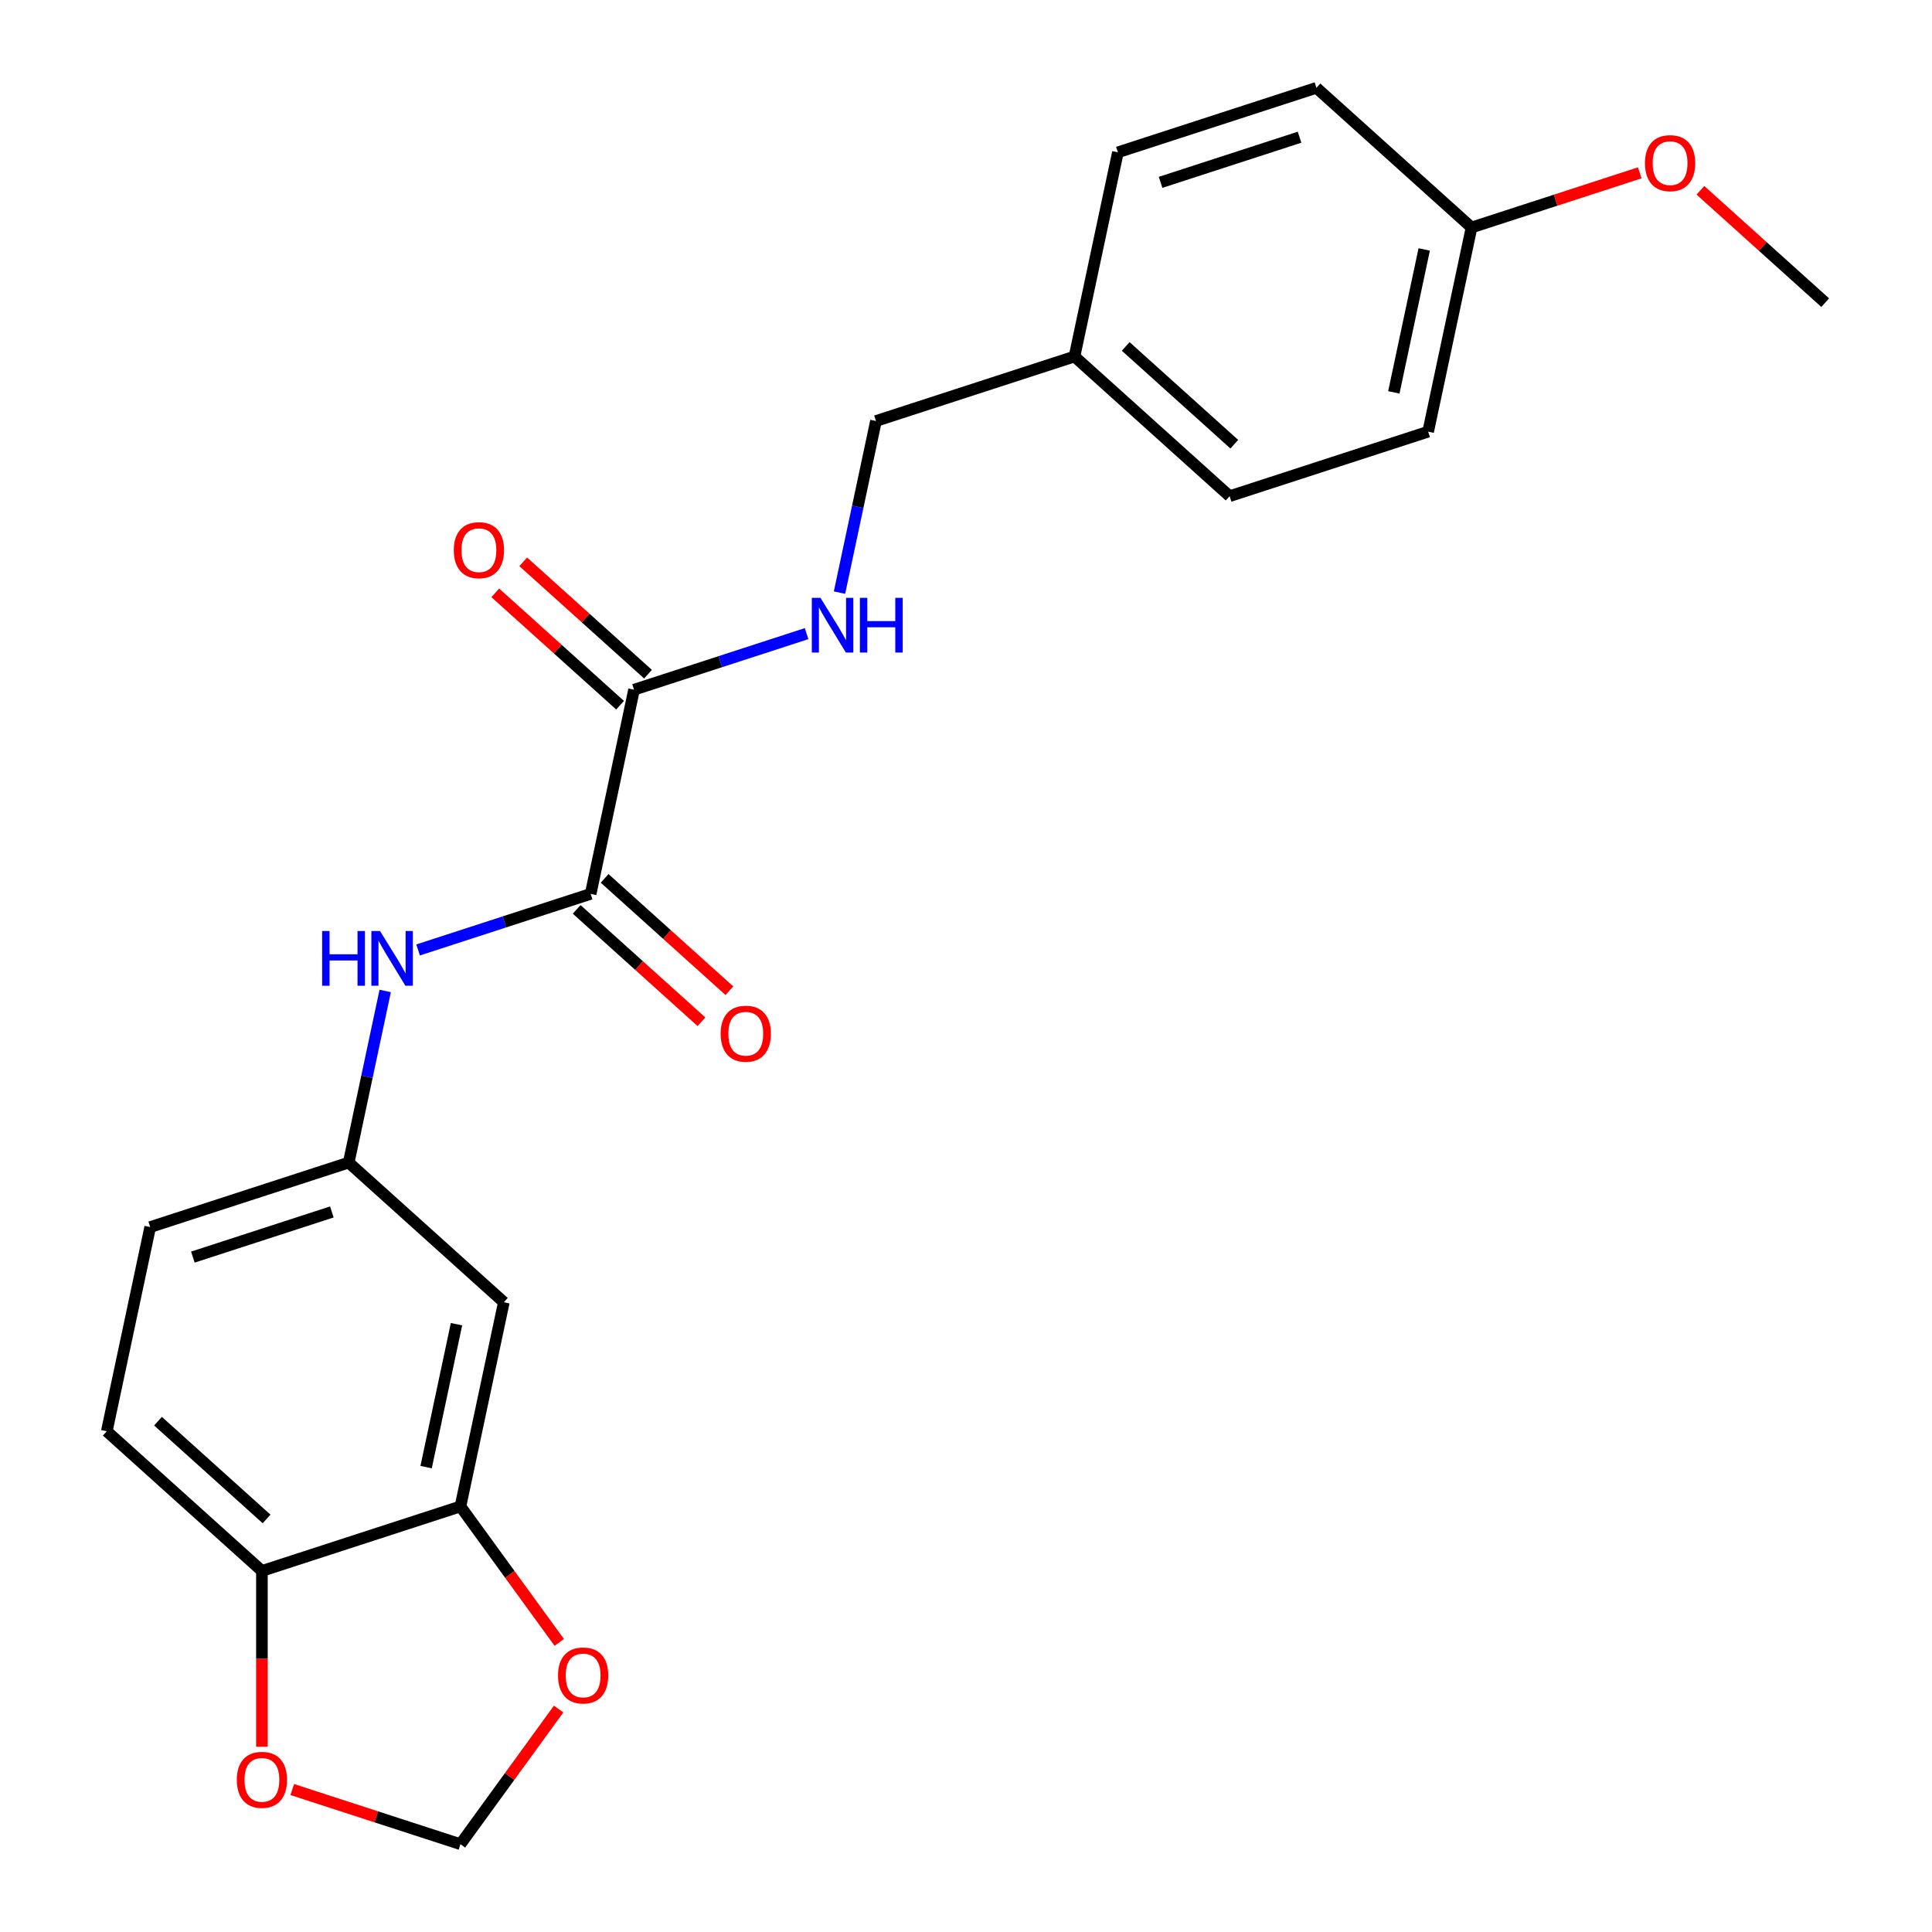 <?xml version='1.0' encoding='iso-8859-1'?>
<svg version='1.1' baseProfile='full'
              xmlns='http://www.w3.org/2000/svg'
                      xmlns:rdkit='http://www.rdkit.org/xml'
                      xmlns:xlink='http://www.w3.org/1999/xlink'
                  xml:space='preserve'
width='1000px' height='1000px' viewBox='0 0 1000 1000'>
<!-- END OF HEADER -->
<rect style='opacity:1.0;fill:#FFFFFF;stroke:none' width='1000' height='1000' x='0' y='0'> </rect>
<path class='bond-0' d='M 305.717,462.671 L 328.181,356.987' style='fill:none;fill-rule:evenodd;stroke:#000000;stroke-width:6px;stroke-linecap:butt;stroke-linejoin:miter;stroke-opacity:1' />
<path class='bond-1' d='M 305.717,462.671 L 261.059,477.182' style='fill:none;fill-rule:evenodd;stroke:#000000;stroke-width:6px;stroke-linecap:butt;stroke-linejoin:miter;stroke-opacity:1' />
<path class='bond-1' d='M 261.059,477.182 L 216.401,491.692' style='fill:none;fill-rule:evenodd;stroke:#0000FF;stroke-width:6px;stroke-linecap:butt;stroke-linejoin:miter;stroke-opacity:1' />
<path class='bond-10' d='M 298.488,470.701 L 330.784,499.78' style='fill:none;fill-rule:evenodd;stroke:#000000;stroke-width:6px;stroke-linecap:butt;stroke-linejoin:miter;stroke-opacity:1' />
<path class='bond-10' d='M 330.784,499.78 L 363.08,528.86' style='fill:none;fill-rule:evenodd;stroke:#FF0000;stroke-width:6px;stroke-linecap:butt;stroke-linejoin:miter;stroke-opacity:1' />
<path class='bond-10' d='M 312.947,454.642 L 345.243,483.721' style='fill:none;fill-rule:evenodd;stroke:#000000;stroke-width:6px;stroke-linecap:butt;stroke-linejoin:miter;stroke-opacity:1' />
<path class='bond-10' d='M 345.243,483.721 L 377.539,512.801' style='fill:none;fill-rule:evenodd;stroke:#FF0000;stroke-width:6px;stroke-linecap:butt;stroke-linejoin:miter;stroke-opacity:1' />
<path class='bond-3' d='M 328.181,356.987 L 372.839,342.477' style='fill:none;fill-rule:evenodd;stroke:#000000;stroke-width:6px;stroke-linecap:butt;stroke-linejoin:miter;stroke-opacity:1' />
<path class='bond-3' d='M 372.839,342.477 L 417.497,327.966' style='fill:none;fill-rule:evenodd;stroke:#0000FF;stroke-width:6px;stroke-linecap:butt;stroke-linejoin:miter;stroke-opacity:1' />
<path class='bond-11' d='M 335.411,348.958 L 303.115,319.878' style='fill:none;fill-rule:evenodd;stroke:#000000;stroke-width:6px;stroke-linecap:butt;stroke-linejoin:miter;stroke-opacity:1' />
<path class='bond-11' d='M 303.115,319.878 L 270.819,290.798' style='fill:none;fill-rule:evenodd;stroke:#FF0000;stroke-width:6px;stroke-linecap:butt;stroke-linejoin:miter;stroke-opacity:1' />
<path class='bond-11' d='M 320.952,365.016 L 288.655,335.937' style='fill:none;fill-rule:evenodd;stroke:#000000;stroke-width:6px;stroke-linecap:butt;stroke-linejoin:miter;stroke-opacity:1' />
<path class='bond-11' d='M 288.655,335.937 L 256.359,306.857' style='fill:none;fill-rule:evenodd;stroke:#FF0000;stroke-width:6px;stroke-linecap:butt;stroke-linejoin:miter;stroke-opacity:1' />
<path class='bond-7' d='M 199.376,512.92 L 189.936,557.332' style='fill:none;fill-rule:evenodd;stroke:#0000FF;stroke-width:6px;stroke-linecap:butt;stroke-linejoin:miter;stroke-opacity:1' />
<path class='bond-7' d='M 189.936,557.332 L 180.496,601.743' style='fill:none;fill-rule:evenodd;stroke:#000000;stroke-width:6px;stroke-linecap:butt;stroke-linejoin:miter;stroke-opacity:1' />
<path class='bond-2' d='M 238.326,779.724 L 260.79,674.04' style='fill:none;fill-rule:evenodd;stroke:#000000;stroke-width:6px;stroke-linecap:butt;stroke-linejoin:miter;stroke-opacity:1' />
<path class='bond-2' d='M 220.558,759.379 L 236.283,685.4' style='fill:none;fill-rule:evenodd;stroke:#000000;stroke-width:6px;stroke-linecap:butt;stroke-linejoin:miter;stroke-opacity:1' />
<path class='bond-6' d='M 238.326,779.724 L 263.896,814.919' style='fill:none;fill-rule:evenodd;stroke:#000000;stroke-width:6px;stroke-linecap:butt;stroke-linejoin:miter;stroke-opacity:1' />
<path class='bond-6' d='M 263.896,814.919 L 289.467,850.114' style='fill:none;fill-rule:evenodd;stroke:#FF0000;stroke-width:6px;stroke-linecap:butt;stroke-linejoin:miter;stroke-opacity:1' />
<path class='bond-23' d='M 238.326,779.724 L 135.568,813.112' style='fill:none;fill-rule:evenodd;stroke:#000000;stroke-width:6px;stroke-linecap:butt;stroke-linejoin:miter;stroke-opacity:1' />
<path class='bond-13' d='M 434.523,306.738 L 443.962,262.326' style='fill:none;fill-rule:evenodd;stroke:#0000FF;stroke-width:6px;stroke-linecap:butt;stroke-linejoin:miter;stroke-opacity:1' />
<path class='bond-13' d='M 443.962,262.326 L 453.402,217.915' style='fill:none;fill-rule:evenodd;stroke:#000000;stroke-width:6px;stroke-linecap:butt;stroke-linejoin:miter;stroke-opacity:1' />
<path class='bond-4' d='M 260.79,674.04 L 180.496,601.743' style='fill:none;fill-rule:evenodd;stroke:#000000;stroke-width:6px;stroke-linecap:butt;stroke-linejoin:miter;stroke-opacity:1' />
<path class='bond-5' d='M 135.568,813.112 L 55.275,740.816' style='fill:none;fill-rule:evenodd;stroke:#000000;stroke-width:6px;stroke-linecap:butt;stroke-linejoin:miter;stroke-opacity:1' />
<path class='bond-5' d='M 137.984,786.209 L 81.778,735.601' style='fill:none;fill-rule:evenodd;stroke:#000000;stroke-width:6px;stroke-linecap:butt;stroke-linejoin:miter;stroke-opacity:1' />
<path class='bond-8' d='M 135.568,813.112 L 135.568,858.624' style='fill:none;fill-rule:evenodd;stroke:#000000;stroke-width:6px;stroke-linecap:butt;stroke-linejoin:miter;stroke-opacity:1' />
<path class='bond-8' d='M 135.568,858.624 L 135.568,904.136' style='fill:none;fill-rule:evenodd;stroke:#FF0000;stroke-width:6px;stroke-linecap:butt;stroke-linejoin:miter;stroke-opacity:1' />
<path class='bond-9' d='M 289.147,884.596 L 263.736,919.571' style='fill:none;fill-rule:evenodd;stroke:#FF0000;stroke-width:6px;stroke-linecap:butt;stroke-linejoin:miter;stroke-opacity:1' />
<path class='bond-9' d='M 263.736,919.571 L 238.326,954.545' style='fill:none;fill-rule:evenodd;stroke:#000000;stroke-width:6px;stroke-linecap:butt;stroke-linejoin:miter;stroke-opacity:1' />
<path class='bond-14' d='M 180.496,601.743 L 77.739,635.131' style='fill:none;fill-rule:evenodd;stroke:#000000;stroke-width:6px;stroke-linecap:butt;stroke-linejoin:miter;stroke-opacity:1' />
<path class='bond-14' d='M 171.76,627.303 L 99.83,650.675' style='fill:none;fill-rule:evenodd;stroke:#000000;stroke-width:6px;stroke-linecap:butt;stroke-linejoin:miter;stroke-opacity:1' />
<path class='bond-24' d='M 151.269,926.259 L 194.798,940.402' style='fill:none;fill-rule:evenodd;stroke:#FF0000;stroke-width:6px;stroke-linecap:butt;stroke-linejoin:miter;stroke-opacity:1' />
<path class='bond-24' d='M 194.798,940.402 L 238.326,954.545' style='fill:none;fill-rule:evenodd;stroke:#000000;stroke-width:6px;stroke-linecap:butt;stroke-linejoin:miter;stroke-opacity:1' />
<path class='bond-12' d='M 55.275,740.816 L 77.739,635.131' style='fill:none;fill-rule:evenodd;stroke:#000000;stroke-width:6px;stroke-linecap:butt;stroke-linejoin:miter;stroke-opacity:1' />
<path class='bond-15' d='M 453.402,217.915 L 556.16,184.527' style='fill:none;fill-rule:evenodd;stroke:#000000;stroke-width:6px;stroke-linecap:butt;stroke-linejoin:miter;stroke-opacity:1' />
<path class='bond-17' d='M 556.16,184.527 L 578.624,78.842' style='fill:none;fill-rule:evenodd;stroke:#000000;stroke-width:6px;stroke-linecap:butt;stroke-linejoin:miter;stroke-opacity:1' />
<path class='bond-18' d='M 556.16,184.527 L 636.453,256.823' style='fill:none;fill-rule:evenodd;stroke:#000000;stroke-width:6px;stroke-linecap:butt;stroke-linejoin:miter;stroke-opacity:1' />
<path class='bond-18' d='M 582.663,179.313 L 638.868,229.92' style='fill:none;fill-rule:evenodd;stroke:#000000;stroke-width:6px;stroke-linecap:butt;stroke-linejoin:miter;stroke-opacity:1' />
<path class='bond-16' d='M 761.674,117.751 L 739.21,223.435' style='fill:none;fill-rule:evenodd;stroke:#000000;stroke-width:6px;stroke-linecap:butt;stroke-linejoin:miter;stroke-opacity:1' />
<path class='bond-16' d='M 737.168,129.111 L 721.443,203.09' style='fill:none;fill-rule:evenodd;stroke:#000000;stroke-width:6px;stroke-linecap:butt;stroke-linejoin:miter;stroke-opacity:1' />
<path class='bond-21' d='M 761.674,117.751 L 805.202,103.608' style='fill:none;fill-rule:evenodd;stroke:#000000;stroke-width:6px;stroke-linecap:butt;stroke-linejoin:miter;stroke-opacity:1' />
<path class='bond-21' d='M 805.202,103.608 L 848.731,89.465' style='fill:none;fill-rule:evenodd;stroke:#FF0000;stroke-width:6px;stroke-linecap:butt;stroke-linejoin:miter;stroke-opacity:1' />
<path class='bond-25' d='M 761.674,117.751 L 681.381,45.455' style='fill:none;fill-rule:evenodd;stroke:#000000;stroke-width:6px;stroke-linecap:butt;stroke-linejoin:miter;stroke-opacity:1' />
<path class='bond-20' d='M 578.624,78.842 L 681.381,45.455' style='fill:none;fill-rule:evenodd;stroke:#000000;stroke-width:6px;stroke-linecap:butt;stroke-linejoin:miter;stroke-opacity:1' />
<path class='bond-20' d='M 600.715,94.386 L 672.645,71.014' style='fill:none;fill-rule:evenodd;stroke:#000000;stroke-width:6px;stroke-linecap:butt;stroke-linejoin:miter;stroke-opacity:1' />
<path class='bond-19' d='M 636.453,256.823 L 739.21,223.435' style='fill:none;fill-rule:evenodd;stroke:#000000;stroke-width:6px;stroke-linecap:butt;stroke-linejoin:miter;stroke-opacity:1' />
<path class='bond-22' d='M 880.133,98.501 L 912.429,127.58' style='fill:none;fill-rule:evenodd;stroke:#FF0000;stroke-width:6px;stroke-linecap:butt;stroke-linejoin:miter;stroke-opacity:1' />
<path class='bond-22' d='M 912.429,127.58 L 944.725,156.66' style='fill:none;fill-rule:evenodd;stroke:#000000;stroke-width:6px;stroke-linecap:butt;stroke-linejoin:miter;stroke-opacity:1' />
<path  class='atom-2' d='M 166.74 481.899
L 170.58 481.899
L 170.58 493.939
L 185.06 493.939
L 185.06 481.899
L 188.9 481.899
L 188.9 510.219
L 185.06 510.219
L 185.06 497.139
L 170.58 497.139
L 170.58 510.219
L 166.74 510.219
L 166.74 481.899
' fill='#0000FF'/>
<path  class='atom-2' d='M 196.7 481.899
L 205.98 496.899
Q 206.9 498.379, 208.38 501.059
Q 209.86 503.739, 209.94 503.899
L 209.94 481.899
L 213.7 481.899
L 213.7 510.219
L 209.82 510.219
L 199.86 493.819
Q 198.7 491.899, 197.46 489.699
Q 196.26 487.499, 195.9 486.819
L 195.9 510.219
L 192.22 510.219
L 192.22 481.899
L 196.7 481.899
' fill='#0000FF'/>
<path  class='atom-4' d='M 424.679 309.439
L 433.959 324.439
Q 434.879 325.919, 436.359 328.599
Q 437.839 331.279, 437.919 331.439
L 437.919 309.439
L 441.679 309.439
L 441.679 337.759
L 437.799 337.759
L 427.839 321.359
Q 426.679 319.439, 425.439 317.239
Q 424.239 315.039, 423.879 314.359
L 423.879 337.759
L 420.199 337.759
L 420.199 309.439
L 424.679 309.439
' fill='#0000FF'/>
<path  class='atom-4' d='M 445.079 309.439
L 448.919 309.439
L 448.919 321.479
L 463.399 321.479
L 463.399 309.439
L 467.239 309.439
L 467.239 337.759
L 463.399 337.759
L 463.399 324.679
L 448.919 324.679
L 448.919 337.759
L 445.079 337.759
L 445.079 309.439
' fill='#0000FF'/>
<path  class='atom-7' d='M 288.833 867.215
Q 288.833 860.415, 292.193 856.615
Q 295.553 852.815, 301.833 852.815
Q 308.113 852.815, 311.473 856.615
Q 314.833 860.415, 314.833 867.215
Q 314.833 874.095, 311.433 878.015
Q 308.033 881.895, 301.833 881.895
Q 295.593 881.895, 292.193 878.015
Q 288.833 874.135, 288.833 867.215
M 301.833 878.695
Q 306.153 878.695, 308.473 875.815
Q 310.833 872.895, 310.833 867.215
Q 310.833 861.655, 308.473 858.855
Q 306.153 856.015, 301.833 856.015
Q 297.513 856.015, 295.153 858.815
Q 292.833 861.615, 292.833 867.215
Q 292.833 872.935, 295.153 875.815
Q 297.513 878.695, 301.833 878.695
' fill='#FF0000'/>
<path  class='atom-9' d='M 122.568 921.238
Q 122.568 914.438, 125.928 910.638
Q 129.288 906.838, 135.568 906.838
Q 141.848 906.838, 145.208 910.638
Q 148.568 914.438, 148.568 921.238
Q 148.568 928.118, 145.168 932.038
Q 141.768 935.918, 135.568 935.918
Q 129.328 935.918, 125.928 932.038
Q 122.568 928.158, 122.568 921.238
M 135.568 932.718
Q 139.888 932.718, 142.208 929.838
Q 144.568 926.918, 144.568 921.238
Q 144.568 915.678, 142.208 912.878
Q 139.888 910.038, 135.568 910.038
Q 131.248 910.038, 128.888 912.838
Q 126.568 915.638, 126.568 921.238
Q 126.568 926.958, 128.888 929.838
Q 131.248 932.718, 135.568 932.718
' fill='#FF0000'/>
<path  class='atom-11' d='M 373.011 535.048
Q 373.011 528.248, 376.371 524.448
Q 379.731 520.648, 386.011 520.648
Q 392.291 520.648, 395.651 524.448
Q 399.011 528.248, 399.011 535.048
Q 399.011 541.928, 395.611 545.848
Q 392.211 549.728, 386.011 549.728
Q 379.771 549.728, 376.371 545.848
Q 373.011 541.968, 373.011 535.048
M 386.011 546.528
Q 390.331 546.528, 392.651 543.648
Q 395.011 540.728, 395.011 535.048
Q 395.011 529.488, 392.651 526.688
Q 390.331 523.848, 386.011 523.848
Q 381.691 523.848, 379.331 526.648
Q 377.011 529.448, 377.011 535.048
Q 377.011 540.768, 379.331 543.648
Q 381.691 546.528, 386.011 546.528
' fill='#FF0000'/>
<path  class='atom-12' d='M 234.888 284.77
Q 234.888 277.97, 238.248 274.17
Q 241.608 270.37, 247.888 270.37
Q 254.168 270.37, 257.528 274.17
Q 260.888 277.97, 260.888 284.77
Q 260.888 291.65, 257.488 295.57
Q 254.088 299.45, 247.888 299.45
Q 241.648 299.45, 238.248 295.57
Q 234.888 291.69, 234.888 284.77
M 247.888 296.25
Q 252.208 296.25, 254.528 293.37
Q 256.888 290.45, 256.888 284.77
Q 256.888 279.21, 254.528 276.41
Q 252.208 273.57, 247.888 273.57
Q 243.568 273.57, 241.208 276.37
Q 238.888 279.17, 238.888 284.77
Q 238.888 290.49, 241.208 293.37
Q 243.568 296.25, 247.888 296.25
' fill='#FF0000'/>
<path  class='atom-22' d='M 851.432 84.443
Q 851.432 77.643, 854.792 73.843
Q 858.152 70.043, 864.432 70.043
Q 870.712 70.043, 874.072 73.843
Q 877.432 77.643, 877.432 84.443
Q 877.432 91.323, 874.032 95.243
Q 870.632 99.123, 864.432 99.123
Q 858.192 99.123, 854.792 95.243
Q 851.432 91.363, 851.432 84.443
M 864.432 95.923
Q 868.752 95.923, 871.072 93.043
Q 873.432 90.123, 873.432 84.443
Q 873.432 78.883, 871.072 76.083
Q 868.752 73.243, 864.432 73.243
Q 860.112 73.243, 857.752 76.043
Q 855.432 78.843, 855.432 84.443
Q 855.432 90.163, 857.752 93.043
Q 860.112 95.923, 864.432 95.923
' fill='#FF0000'/>
</svg>
